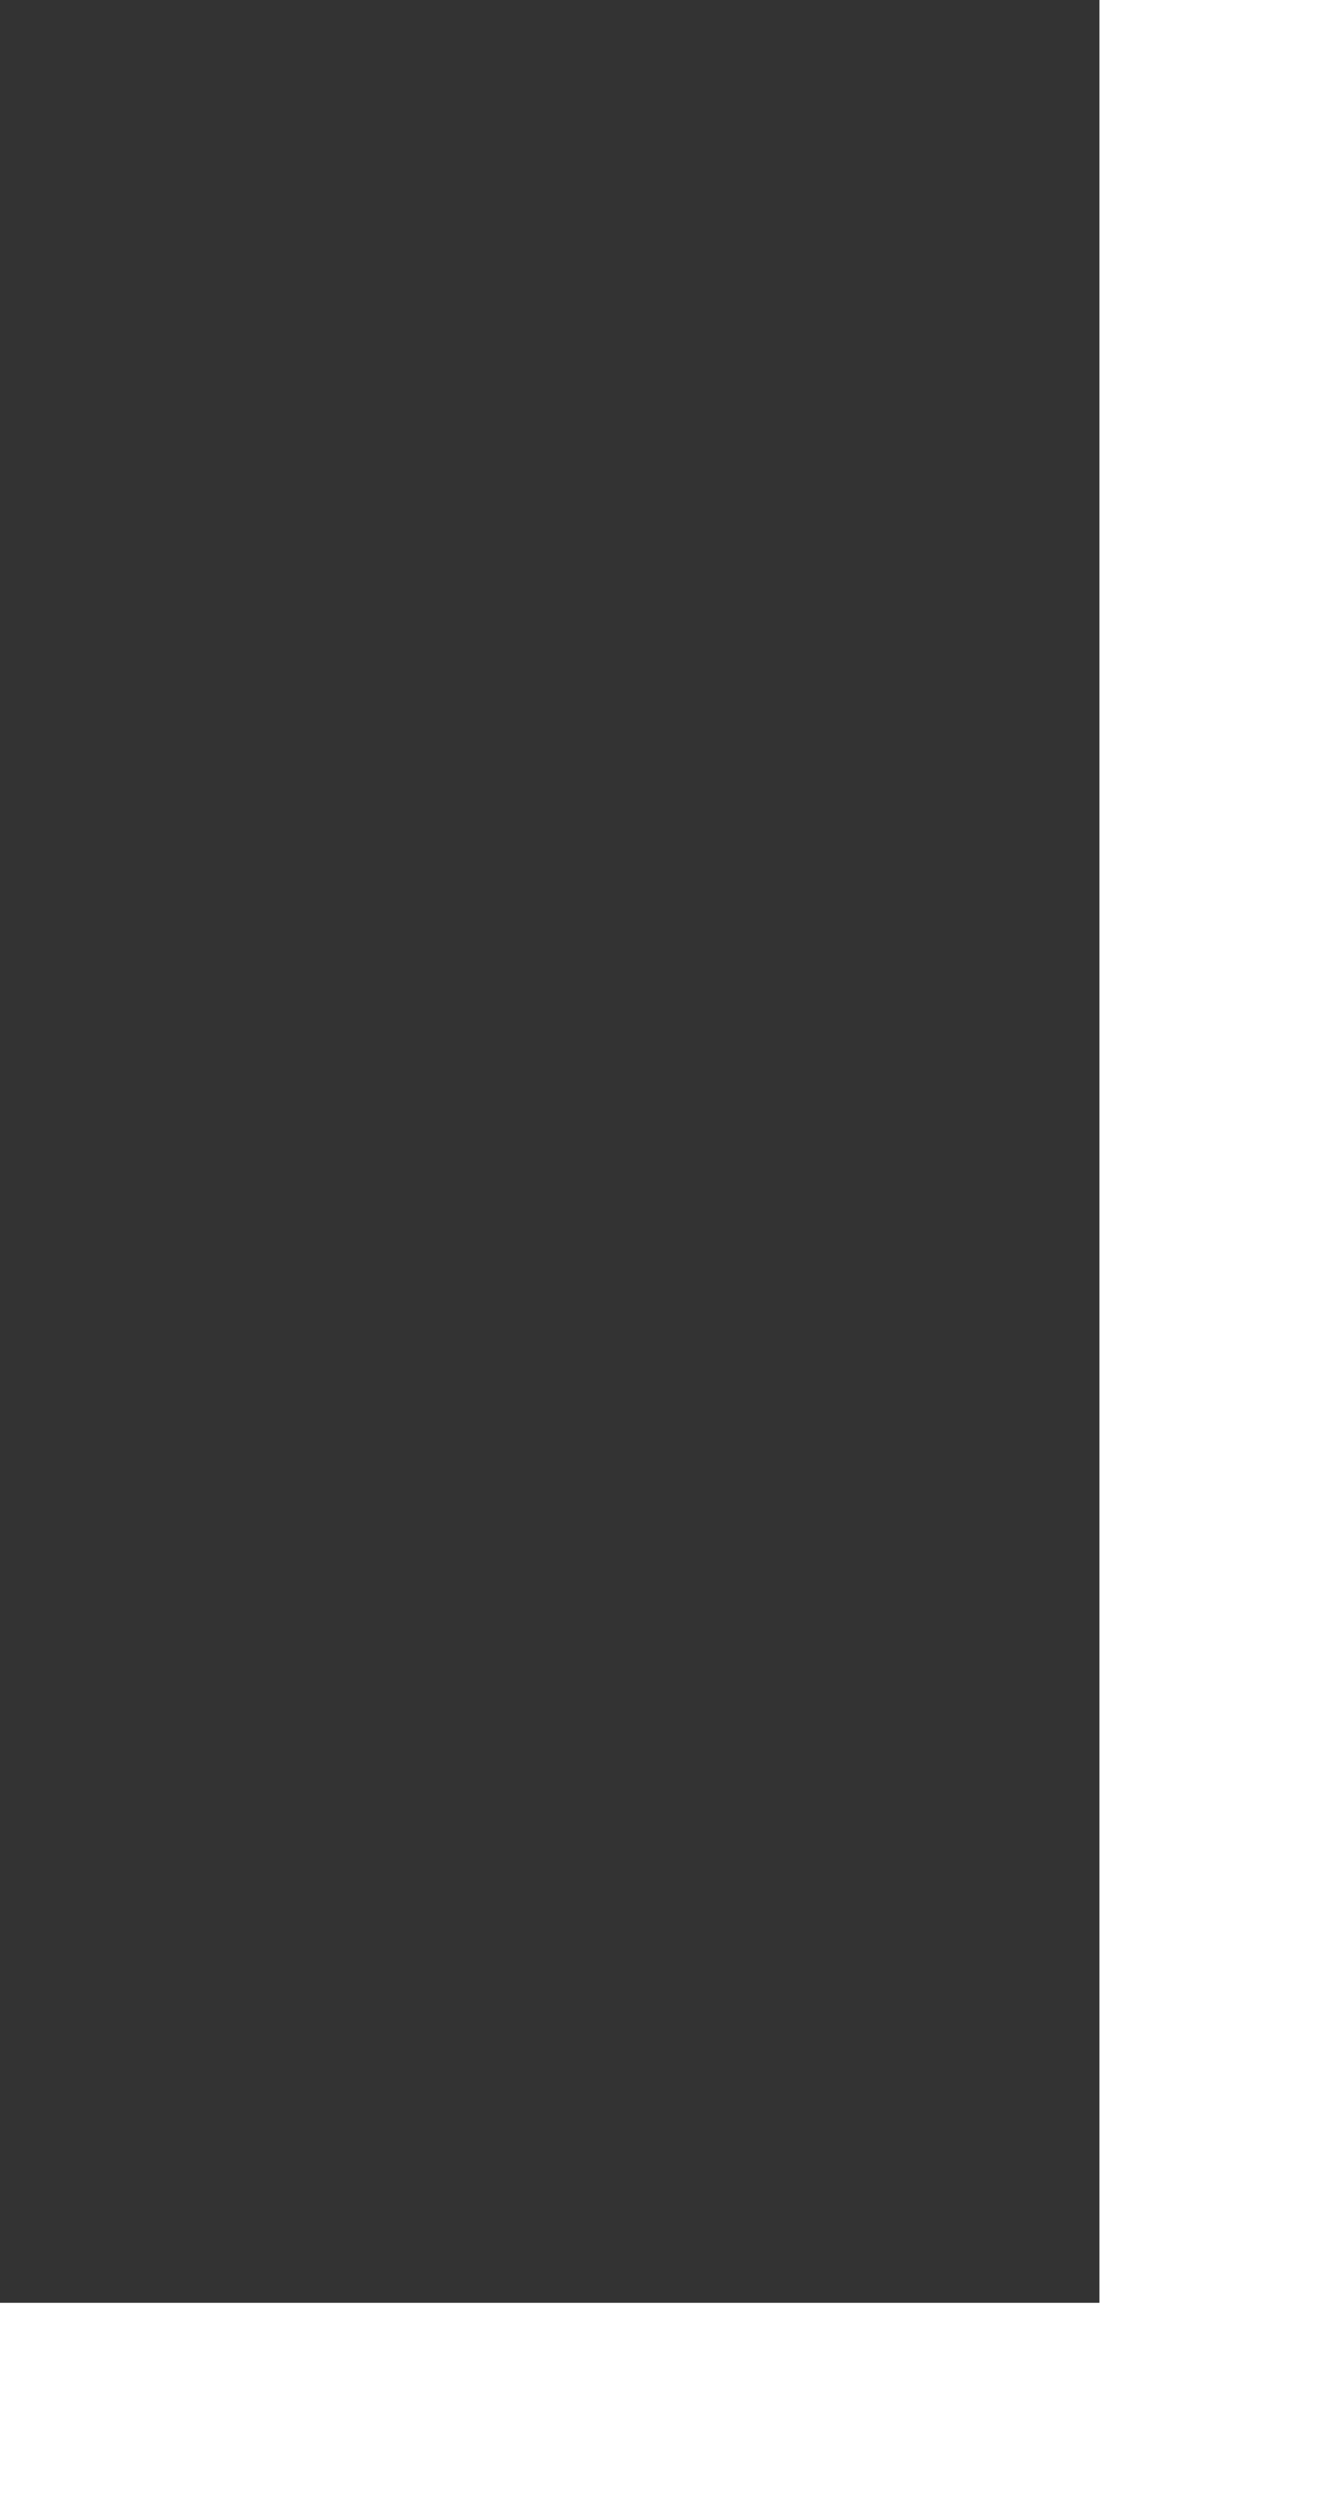 <?xml version="1.0" encoding="UTF-8"?><svg id="_レイヤー_2" xmlns="http://www.w3.org/2000/svg" viewBox="0 0 10.06 19.01"><rect x="0" y="0" width="10.06" height="19.01" fill="#333333" stroke="none"/><defs><style>.cls-1{fill:#fff;}</style></defs><g id="artwork"><path class="cls-1" d="M0,19.01v-1.5H8.36V0h1.7V19.01H0Z"/></g></svg>